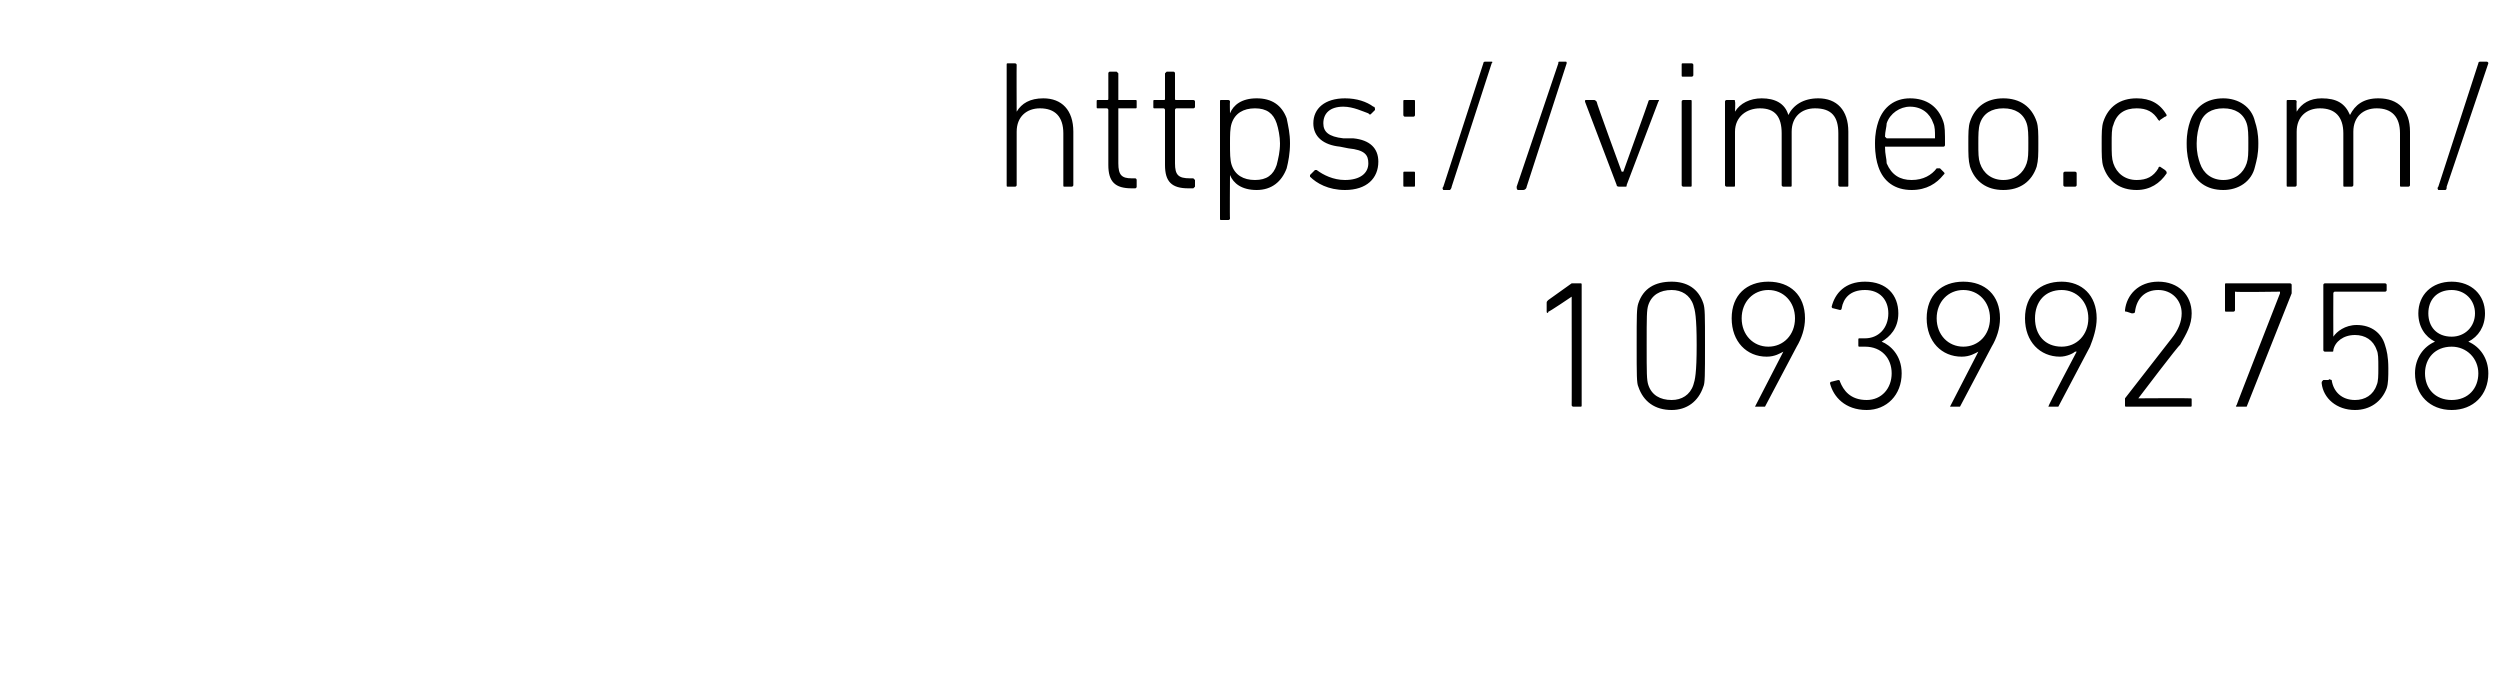 <?xml version="1.0" standalone="no"?><!DOCTYPE svg PUBLIC "-//W3C//DTD SVG 1.1//EN" "http://www.w3.org/Graphics/SVG/1.1/DTD/svg11.dtd"><svg xmlns="http://www.w3.org/2000/svg" version="1.1" width="150px" height="40.8px" viewBox="0 -3 150 40.8" style="top:-3px">  <desc>https://vimeo.com/ 1093992758</desc>  <defs/>  <g id="Polygon12197">    <path d="M 94.3 14.8 L 94.3 14.8 C 94.3 14.8 92.93 15.73 92.9 15.7 C 92.9 15.8 92.8 15.8 92.8 15.7 C 92.8 15.7 92.8 15.2 92.8 15.2 C 92.8 15.1 92.8 15.1 92.9 15 C 92.9 15 94.3 14 94.3 14 C 94.3 14 94.4 14 94.4 14 C 94.4 14 94.8 14 94.8 14 C 94.9 14 94.9 14 94.9 14.1 C 94.9 14.1 94.9 21.3 94.9 21.3 C 94.9 21.4 94.9 21.4 94.8 21.4 C 94.8 21.4 94.4 21.4 94.4 21.4 C 94.4 21.4 94.3 21.4 94.3 21.3 C 94.31 21.34 94.3 14.8 94.3 14.8 Z M 98.2 17.7 C 98.2 15.9 98.2 15.5 98.3 15.2 C 98.6 14.3 99.3 13.9 100.3 13.9 C 101.2 13.9 101.9 14.3 102.2 15.2 C 102.3 15.5 102.3 15.9 102.3 17.7 C 102.3 19.5 102.3 20 102.2 20.2 C 101.9 21.1 101.2 21.6 100.3 21.6 C 99.3 21.6 98.6 21.1 98.3 20.2 C 98.2 20 98.2 19.5 98.2 17.7 Z M 100.3 21 C 100.9 21 101.4 20.7 101.6 20.1 C 101.7 19.8 101.8 19.4 101.8 17.7 C 101.8 16 101.7 15.6 101.6 15.3 C 101.4 14.7 100.9 14.4 100.3 14.4 C 99.6 14.4 99.1 14.7 98.9 15.3 C 98.8 15.6 98.8 16 98.8 17.7 C 98.8 19.4 98.8 19.8 98.9 20.1 C 99.1 20.7 99.6 21 100.3 21 Z M 107 18.1 C 107 18.1 106.99 18.09 107 18.1 C 106.8 18.2 106.5 18.4 106 18.4 C 104.8 18.4 103.9 17.5 103.9 16.1 C 103.9 14.7 104.8 13.9 106.1 13.9 C 107.4 13.9 108.3 14.7 108.3 16.1 C 108.3 16.7 108.1 17.3 107.8 17.8 C 107.8 17.8 105.9 21.4 105.9 21.4 C 105.9 21.4 105.9 21.4 105.8 21.4 C 105.8 21.4 105.4 21.4 105.4 21.4 C 105.3 21.4 105.3 21.4 105.3 21.4 C 105.33 21.35 107 18.1 107 18.1 Z M 107.7 16.1 C 107.7 15.1 107 14.4 106.1 14.4 C 105.2 14.4 104.5 15.1 104.5 16.1 C 104.5 17.1 105.2 17.8 106.1 17.8 C 107 17.8 107.7 17.1 107.7 16.1 Z M 109.9 19.9 C 109.9 19.9 110.3 19.8 110.3 19.8 C 110.3 19.8 110.4 19.8 110.4 19.9 C 110.6 20.4 111 21 112 21 C 112.9 21 113.5 20.3 113.5 19.4 C 113.5 18.5 112.9 17.8 111.9 17.8 C 111.9 17.8 111.6 17.8 111.6 17.8 C 111.5 17.8 111.5 17.8 111.5 17.7 C 111.5 17.7 111.5 17.4 111.5 17.4 C 111.5 17.3 111.5 17.3 111.6 17.3 C 111.6 17.3 111.9 17.3 111.9 17.3 C 112.7 17.3 113.3 16.7 113.3 15.8 C 113.3 15 112.8 14.4 111.9 14.4 C 111 14.4 110.6 14.9 110.5 15.5 C 110.5 15.6 110.4 15.6 110.4 15.6 C 110.4 15.6 110 15.5 110 15.5 C 109.9 15.5 109.9 15.4 109.9 15.4 C 110.1 14.6 110.7 13.9 111.9 13.9 C 113.2 13.9 113.9 14.7 113.9 15.8 C 113.9 16.7 113.4 17.2 112.9 17.5 C 112.9 17.5 112.9 17.5 112.9 17.5 C 113.4 17.7 114.1 18.3 114.1 19.4 C 114.1 20.7 113.2 21.6 112 21.6 C 110.7 21.6 110 20.8 109.8 20 C 109.8 20 109.8 19.9 109.9 19.9 Z M 118.7 18.1 C 118.7 18.1 118.69 18.09 118.7 18.1 C 118.5 18.2 118.2 18.4 117.7 18.4 C 116.5 18.4 115.6 17.5 115.6 16.1 C 115.6 14.7 116.5 13.9 117.8 13.9 C 119.1 13.9 120 14.7 120 16.1 C 120 16.7 119.8 17.3 119.5 17.8 C 119.5 17.8 117.6 21.4 117.6 21.4 C 117.6 21.4 117.6 21.4 117.5 21.4 C 117.5 21.4 117.1 21.4 117.1 21.4 C 117 21.4 117 21.4 117 21.4 C 117.03 21.35 118.7 18.1 118.7 18.1 Z M 119.4 16.1 C 119.4 15.1 118.7 14.4 117.8 14.4 C 116.9 14.4 116.2 15.1 116.2 16.1 C 116.2 17.1 116.9 17.8 117.8 17.8 C 118.7 17.8 119.4 17.1 119.4 16.1 Z M 124.6 18.1 C 124.6 18.1 124.55 18.09 124.5 18.1 C 124.4 18.2 124 18.4 123.6 18.4 C 122.4 18.4 121.5 17.5 121.5 16.1 C 121.5 14.7 122.4 13.9 123.7 13.9 C 124.9 13.9 125.8 14.7 125.8 16.1 C 125.8 16.7 125.6 17.3 125.4 17.8 C 125.4 17.8 123.5 21.4 123.5 21.4 C 123.5 21.4 123.4 21.4 123.4 21.4 C 123.4 21.4 123 21.4 123 21.4 C 122.9 21.4 122.9 21.4 122.9 21.4 C 122.88 21.35 124.6 18.1 124.6 18.1 Z M 125.3 16.1 C 125.3 15.1 124.6 14.4 123.7 14.4 C 122.7 14.4 122.1 15.1 122.1 16.1 C 122.1 17.1 122.7 17.8 123.7 17.8 C 124.6 17.8 125.3 17.1 125.3 16.1 Z M 127.5 21.1 C 127.5 21 127.5 21 127.5 20.9 C 127.5 20.9 130.3 17.3 130.3 17.3 C 130.7 16.8 130.9 16.3 130.9 15.8 C 130.9 15 130.3 14.4 129.5 14.4 C 128.7 14.4 128.2 14.9 128.1 15.7 C 128.1 15.8 128 15.8 127.9 15.8 C 127.9 15.8 127.6 15.7 127.6 15.7 C 127.5 15.7 127.5 15.7 127.5 15.6 C 127.6 14.7 128.3 13.9 129.5 13.9 C 130.7 13.9 131.5 14.7 131.5 15.8 C 131.5 16.5 131.2 17 130.8 17.7 C 130.76 17.65 128.3 20.9 128.3 20.9 L 128.3 20.9 C 128.3 20.9 131.41 20.88 131.4 20.9 C 131.5 20.9 131.5 20.9 131.5 21 C 131.5 21 131.5 21.3 131.5 21.3 C 131.5 21.4 131.5 21.4 131.4 21.4 C 131.4 21.4 127.6 21.4 127.6 21.4 C 127.5 21.4 127.5 21.4 127.5 21.3 C 127.5 21.3 127.5 21.1 127.5 21.1 Z M 136.8 14.6 L 136.8 14.5 C 136.8 14.5 134.14 14.54 134.1 14.5 C 134.1 14.5 134.1 14.6 134.1 14.6 C 134.1 14.6 134.1 15.6 134.1 15.6 C 134.1 15.7 134 15.7 134 15.7 C 134 15.7 133.6 15.7 133.6 15.7 C 133.5 15.7 133.5 15.7 133.5 15.6 C 133.5 15.6 133.5 14.1 133.5 14.1 C 133.5 14 133.5 14 133.6 14 C 133.6 14 137.4 14 137.4 14 C 137.4 14 137.5 14 137.5 14.1 C 137.5 14.1 137.5 14.5 137.5 14.5 C 137.5 14.5 137.5 14.6 137.5 14.6 C 137.5 14.6 134.8 21.4 134.8 21.4 C 134.7 21.4 134.7 21.4 134.6 21.4 C 134.6 21.4 134.2 21.4 134.2 21.4 C 134.2 21.4 134.1 21.4 134.2 21.3 C 134.17 21.33 136.8 14.6 136.8 14.6 Z M 139.4 19.8 C 139.4 19.8 139.7 19.8 139.7 19.8 C 139.8 19.7 139.8 19.8 139.9 19.8 C 140 20.5 140.5 21 141.3 21 C 141.9 21 142.4 20.7 142.6 20.1 C 142.7 19.9 142.7 19.5 142.7 19.1 C 142.7 18.5 142.7 18.2 142.6 18 C 142.4 17.4 141.9 17.1 141.3 17.1 C 140.6 17.1 140.1 17.5 140 18 C 140 18.1 140 18.1 139.9 18.1 C 139.9 18.1 139.5 18.1 139.5 18.1 C 139.5 18.1 139.4 18.1 139.4 18 C 139.4 18 139.4 14.1 139.4 14.1 C 139.4 14 139.5 14 139.5 14 C 139.5 14 143.1 14 143.1 14 C 143.1 14 143.2 14 143.2 14.1 C 143.2 14.1 143.2 14.4 143.2 14.4 C 143.2 14.5 143.1 14.5 143.1 14.5 C 143.1 14.5 140.1 14.5 140.1 14.5 C 140 14.5 140 14.6 140 14.6 C 139.99 14.61 140 17.2 140 17.2 C 140 17.2 140.01 17.19 140 17.2 C 140.2 16.9 140.7 16.5 141.4 16.5 C 142.3 16.5 142.9 17 143.1 17.7 C 143.2 18 143.3 18.4 143.3 19.1 C 143.3 19.6 143.3 20 143.2 20.3 C 142.9 21.1 142.2 21.6 141.3 21.6 C 140.2 21.6 139.4 20.9 139.3 20 C 139.3 19.9 139.3 19.9 139.4 19.8 Z M 146.1 17.5 C 146.1 17.5 146.1 17.5 146.1 17.5 C 145.5 17.2 145.1 16.6 145.1 15.8 C 145.1 14.7 145.9 13.9 147.1 13.9 C 148.3 13.9 149.1 14.7 149.1 15.8 C 149.1 16.6 148.7 17.2 148.1 17.5 C 148.1 17.5 148.1 17.5 148.1 17.5 C 148.8 17.8 149.3 18.5 149.3 19.4 C 149.3 20.7 148.4 21.6 147.1 21.6 C 145.8 21.6 144.9 20.7 144.9 19.4 C 144.9 18.5 145.4 17.8 146.1 17.5 Z M 147.1 17.2 C 147.9 17.2 148.5 16.6 148.5 15.8 C 148.5 15 147.9 14.4 147.1 14.4 C 146.2 14.4 145.7 15 145.7 15.8 C 145.7 16.6 146.2 17.2 147.1 17.2 C 147.1 17.2 147.1 17.2 147.1 17.2 Z M 147.1 21 C 148.1 21 148.7 20.3 148.7 19.4 C 148.7 18.5 148 17.8 147.1 17.8 C 146.1 17.8 145.5 18.5 145.5 19.4 C 145.5 20.3 146.1 21 147.1 21 Z " stroke="none" fill="#000"/>  </g>  <g id="Polygon12196">    <path d="M 63.9 8.2 C 63.8 8.2 63.8 8.2 63.8 8.1 C 63.8 8.1 63.8 5 63.8 5 C 63.8 4 63.3 3.5 62.4 3.5 C 61.6 3.5 61 4 61 4.9 C 61 4.9 61 8.1 61 8.1 C 61 8.2 60.9 8.2 60.9 8.2 C 60.9 8.2 60.5 8.2 60.5 8.2 C 60.4 8.2 60.4 8.2 60.4 8.1 C 60.4 8.1 60.4 0.9 60.4 0.9 C 60.4 0.8 60.4 0.8 60.5 0.8 C 60.5 0.8 60.9 0.8 60.9 0.8 C 60.9 0.8 61 0.8 61 0.9 C 60.99 0.88 61 3.7 61 3.7 C 61 3.7 61 3.74 61 3.7 C 61.3 3.2 61.8 2.9 62.6 2.9 C 63.7 2.9 64.4 3.6 64.4 4.9 C 64.4 4.9 64.4 8.1 64.4 8.1 C 64.4 8.2 64.3 8.2 64.3 8.2 C 64.3 8.2 63.9 8.2 63.9 8.2 Z M 67.9 8.3 C 66.9 8.3 66.5 7.9 66.5 6.9 C 66.5 6.9 66.5 3.6 66.5 3.6 C 66.5 3.6 66.5 3.5 66.4 3.5 C 66.4 3.5 65.9 3.5 65.9 3.5 C 65.8 3.5 65.8 3.5 65.8 3.4 C 65.8 3.4 65.8 3.1 65.8 3.1 C 65.8 3 65.8 3 65.9 3 C 65.9 3 66.4 3 66.4 3 C 66.5 3 66.5 3 66.5 2.9 C 66.5 2.9 66.5 1.4 66.5 1.4 C 66.5 1.4 66.5 1.3 66.6 1.3 C 66.6 1.3 67 1.3 67 1.3 C 67 1.3 67.1 1.4 67.1 1.4 C 67.1 1.4 67.1 2.9 67.1 2.9 C 67.1 3 67.1 3 67.1 3 C 67.1 3 68.1 3 68.1 3 C 68.2 3 68.2 3 68.2 3.1 C 68.2 3.1 68.2 3.4 68.2 3.4 C 68.2 3.5 68.2 3.5 68.1 3.5 C 68.1 3.5 67.1 3.5 67.1 3.5 C 67.1 3.5 67.1 3.6 67.1 3.6 C 67.1 3.6 67.1 6.8 67.1 6.8 C 67.1 7.5 67.3 7.7 67.9 7.7 C 67.9 7.7 68.1 7.7 68.1 7.7 C 68.2 7.7 68.2 7.8 68.2 7.8 C 68.2 7.8 68.2 8.2 68.2 8.2 C 68.2 8.2 68.2 8.3 68.1 8.3 C 68.1 8.3 67.9 8.3 67.9 8.3 Z M 71.3 8.3 C 70.3 8.3 69.9 7.9 69.9 6.9 C 69.9 6.9 69.9 3.6 69.9 3.6 C 69.9 3.6 69.9 3.5 69.8 3.5 C 69.8 3.5 69.3 3.5 69.3 3.5 C 69.2 3.5 69.2 3.5 69.2 3.4 C 69.2 3.4 69.2 3.1 69.2 3.1 C 69.2 3 69.2 3 69.3 3 C 69.3 3 69.8 3 69.8 3 C 69.9 3 69.9 3 69.9 2.9 C 69.9 2.9 69.9 1.4 69.9 1.4 C 69.9 1.4 70 1.3 70 1.3 C 70 1.3 70.4 1.3 70.4 1.3 C 70.5 1.3 70.5 1.4 70.5 1.4 C 70.5 1.4 70.5 2.9 70.5 2.9 C 70.5 3 70.5 3 70.6 3 C 70.6 3 71.6 3 71.6 3 C 71.6 3 71.7 3 71.7 3.1 C 71.7 3.1 71.7 3.4 71.7 3.4 C 71.7 3.5 71.6 3.5 71.6 3.5 C 71.6 3.5 70.6 3.5 70.6 3.5 C 70.5 3.5 70.5 3.6 70.5 3.6 C 70.5 3.6 70.5 6.8 70.5 6.8 C 70.5 7.5 70.7 7.7 71.4 7.7 C 71.4 7.7 71.6 7.7 71.6 7.7 C 71.6 7.7 71.7 7.8 71.7 7.8 C 71.7 7.8 71.7 8.2 71.7 8.2 C 71.7 8.2 71.6 8.3 71.6 8.3 C 71.6 8.3 71.3 8.3 71.3 8.3 Z M 73.3 10.2 C 73.2 10.2 73.2 10.2 73.2 10.1 C 73.2 10.1 73.2 3.1 73.2 3.1 C 73.2 3 73.2 3 73.3 3 C 73.3 3 73.7 3 73.7 3 C 73.7 3 73.8 3 73.8 3.1 C 73.78 3.11 73.8 3.8 73.8 3.8 C 73.8 3.8 73.79 3.75 73.8 3.8 C 74 3.3 74.5 2.9 75.4 2.9 C 76.3 2.9 76.9 3.3 77.2 4.1 C 77.3 4.6 77.4 5 77.4 5.6 C 77.4 6.2 77.3 6.7 77.2 7.1 C 76.9 7.9 76.3 8.4 75.4 8.4 C 74.5 8.4 74 8 73.8 7.5 C 73.79 7.5 73.8 7.5 73.8 7.5 C 73.8 7.5 73.78 10.12 73.8 10.1 C 73.8 10.2 73.7 10.2 73.7 10.2 C 73.7 10.2 73.3 10.2 73.3 10.2 Z M 76.6 6.9 C 76.7 6.5 76.8 6.1 76.8 5.6 C 76.8 5.2 76.7 4.7 76.6 4.4 C 76.4 3.8 76 3.5 75.3 3.5 C 74.6 3.5 74.1 3.8 73.9 4.4 C 73.8 4.7 73.8 5.1 73.8 5.6 C 73.8 6.2 73.8 6.6 73.9 6.9 C 74.1 7.5 74.6 7.8 75.3 7.8 C 76 7.8 76.4 7.5 76.6 6.9 Z M 78.6 7.6 C 78.6 7.6 78.6 7.5 78.6 7.5 C 78.6 7.5 78.9 7.2 78.9 7.2 C 78.9 7.2 79 7.2 79 7.2 C 79.4 7.5 80 7.8 80.7 7.8 C 81.6 7.8 82.1 7.4 82.1 6.8 C 82.1 6.3 81.9 6 80.9 5.9 C 80.9 5.9 80.4 5.8 80.4 5.8 C 79.4 5.7 78.8 5.2 78.8 4.4 C 78.8 3.5 79.5 2.9 80.7 2.9 C 81.4 2.9 82 3.1 82.4 3.4 C 82.5 3.4 82.5 3.5 82.5 3.6 C 82.5 3.6 82.3 3.8 82.3 3.8 C 82.2 3.9 82.2 3.9 82.1 3.8 C 81.8 3.7 81.2 3.4 80.6 3.4 C 79.8 3.4 79.4 3.8 79.4 4.4 C 79.4 4.9 79.7 5.2 80.6 5.3 C 80.6 5.3 81.2 5.3 81.2 5.3 C 82.2 5.4 82.7 5.9 82.7 6.7 C 82.7 7.7 82 8.4 80.7 8.4 C 79.7 8.4 79 8 78.6 7.6 Z M 84.2 3.9 C 84.2 3.9 84.2 3.1 84.2 3.1 C 84.2 3 84.2 3 84.3 3 C 84.3 3 84.8 3 84.8 3 C 84.9 3 84.9 3 84.9 3.1 C 84.9 3.1 84.9 3.9 84.9 3.9 C 84.9 3.9 84.9 4 84.8 4 C 84.8 4 84.3 4 84.3 4 C 84.2 4 84.2 3.9 84.2 3.9 Z M 84.2 7.4 C 84.2 7.3 84.2 7.3 84.3 7.3 C 84.3 7.3 84.8 7.3 84.8 7.3 C 84.9 7.3 84.9 7.3 84.9 7.4 C 84.9 7.4 84.9 8.1 84.9 8.1 C 84.9 8.2 84.9 8.2 84.8 8.2 C 84.8 8.2 84.3 8.2 84.3 8.2 C 84.2 8.2 84.2 8.2 84.2 8.1 C 84.2 8.1 84.2 7.4 84.2 7.4 Z M 89 0.8 C 89 0.7 89.1 0.7 89.1 0.7 C 89.1 0.7 89.5 0.7 89.5 0.7 C 89.5 0.7 89.6 0.7 89.5 0.8 C 89.5 0.8 87.1 8.2 87.1 8.2 C 87.1 8.3 87 8.4 87 8.4 C 87 8.4 86.6 8.4 86.6 8.4 C 86.6 8.4 86.5 8.3 86.6 8.2 C 86.6 8.2 89 0.8 89 0.8 Z M 93.5 0.8 C 93.5 0.7 93.5 0.7 93.6 0.7 C 93.6 0.7 93.9 0.7 93.9 0.7 C 94 0.7 94 0.7 94 0.8 C 94 0.8 91.6 8.2 91.6 8.2 C 91.6 8.3 91.5 8.4 91.4 8.4 C 91.4 8.4 91.1 8.4 91.1 8.4 C 91 8.4 91 8.3 91 8.2 C 91 8.2 93.5 0.8 93.5 0.8 Z M 97.2 8.2 C 97.1 8.2 97 8.2 97 8.1 C 97 8.1 95.1 3.1 95.1 3.1 C 95.1 3 95.1 3 95.2 3 C 95.2 3 95.6 3 95.6 3 C 95.7 3 95.7 3 95.8 3.1 C 95.76 3.11 97.3 7.3 97.3 7.3 L 97.4 7.3 C 97.4 7.3 98.91 3.11 98.9 3.1 C 98.9 3 99 3 99 3 C 99 3 99.5 3 99.5 3 C 99.5 3 99.6 3 99.5 3.1 C 99.5 3.1 97.6 8.1 97.6 8.1 C 97.6 8.2 97.6 8.2 97.5 8.2 C 97.5 8.2 97.2 8.2 97.2 8.2 Z M 101 1.6 C 100.9 1.6 100.9 1.6 100.9 1.5 C 100.9 1.5 100.9 0.9 100.9 0.9 C 100.9 0.8 100.9 0.8 101 0.8 C 101 0.8 101.5 0.8 101.5 0.8 C 101.5 0.8 101.6 0.8 101.6 0.9 C 101.6 0.9 101.6 1.5 101.6 1.5 C 101.6 1.6 101.5 1.6 101.5 1.6 C 101.5 1.6 101 1.6 101 1.6 Z M 101 8.2 C 101 8.2 100.9 8.2 100.9 8.1 C 100.9 8.1 100.9 3.1 100.9 3.1 C 100.9 3 101 3 101 3 C 101 3 101.4 3 101.4 3 C 101.5 3 101.5 3 101.5 3.1 C 101.5 3.1 101.5 8.1 101.5 8.1 C 101.5 8.2 101.5 8.2 101.4 8.2 C 101.4 8.2 101 8.2 101 8.2 Z M 110.4 8.2 C 110.4 8.2 110.3 8.2 110.3 8.1 C 110.3 8.1 110.3 5 110.3 5 C 110.3 4 109.9 3.5 108.9 3.5 C 108.1 3.5 107.5 4 107.5 4.9 C 107.5 4.9 107.5 8.1 107.5 8.1 C 107.5 8.2 107.5 8.2 107.4 8.2 C 107.4 8.2 107 8.2 107 8.2 C 107 8.2 106.9 8.2 106.9 8.1 C 106.9 8.1 106.9 5 106.9 5 C 106.9 4 106.5 3.5 105.6 3.5 C 104.8 3.5 104.1 4 104.1 4.9 C 104.1 4.9 104.1 8.1 104.1 8.1 C 104.1 8.2 104.1 8.2 104 8.2 C 104 8.2 103.6 8.2 103.6 8.2 C 103.6 8.2 103.5 8.2 103.5 8.1 C 103.5 8.1 103.5 3.1 103.5 3.1 C 103.5 3 103.6 3 103.6 3 C 103.6 3 104 3 104 3 C 104.1 3 104.1 3 104.1 3.1 C 104.13 3.11 104.1 3.7 104.1 3.7 C 104.1 3.7 104.14 3.74 104.1 3.7 C 104.4 3.2 105 2.9 105.7 2.9 C 106.5 2.9 107.1 3.2 107.3 3.9 C 107.3 3.9 107.3 3.9 107.3 3.9 C 107.6 3.3 108.2 2.9 109.1 2.9 C 110.2 2.9 110.9 3.6 110.9 4.9 C 110.9 4.9 110.9 8.1 110.9 8.1 C 110.9 8.2 110.9 8.2 110.8 8.2 C 110.8 8.2 110.4 8.2 110.4 8.2 Z M 112.7 7 C 112.6 6.7 112.5 6.3 112.5 5.6 C 112.5 5 112.6 4.6 112.7 4.3 C 113 3.4 113.7 2.9 114.6 2.9 C 115.6 2.9 116.3 3.4 116.6 4.3 C 116.7 4.6 116.7 4.9 116.7 5.7 C 116.7 5.7 116.7 5.8 116.6 5.8 C 116.6 5.8 113.2 5.8 113.2 5.8 C 113.2 5.8 113.1 5.8 113.1 5.8 C 113.1 6.3 113.2 6.5 113.2 6.8 C 113.5 7.5 114 7.8 114.7 7.8 C 115.4 7.8 115.9 7.5 116.2 7.1 C 116.2 7.1 116.3 7.1 116.4 7.1 C 116.4 7.1 116.6 7.3 116.6 7.3 C 116.7 7.4 116.7 7.4 116.6 7.5 C 116.2 8 115.6 8.4 114.7 8.4 C 113.7 8.4 113 7.9 112.7 7 Z M 116.1 5.3 C 116.1 5.3 116.1 5.2 116.1 5.2 C 116.1 4.9 116.1 4.6 116 4.4 C 115.8 3.8 115.3 3.4 114.6 3.4 C 114 3.4 113.4 3.8 113.2 4.4 C 113.2 4.6 113.1 4.9 113.1 5.2 C 113.1 5.2 113.2 5.3 113.2 5.3 C 113.2 5.3 116.1 5.3 116.1 5.3 Z M 118.2 7 C 118.1 6.6 118.1 6.3 118.1 5.6 C 118.1 5 118.1 4.6 118.2 4.3 C 118.5 3.4 119.2 2.9 120.2 2.9 C 121.2 2.9 121.9 3.4 122.2 4.3 C 122.3 4.6 122.3 5 122.3 5.6 C 122.3 6.3 122.3 6.6 122.2 7 C 121.9 7.9 121.2 8.4 120.2 8.4 C 119.2 8.4 118.5 7.9 118.2 7 Z M 121.6 6.8 C 121.7 6.5 121.7 6.2 121.7 5.6 C 121.7 5.1 121.7 4.7 121.6 4.4 C 121.4 3.8 120.9 3.5 120.2 3.5 C 119.5 3.5 119 3.8 118.8 4.4 C 118.7 4.7 118.7 5.1 118.7 5.6 C 118.7 6.2 118.7 6.5 118.8 6.8 C 119 7.4 119.5 7.8 120.2 7.8 C 120.9 7.8 121.4 7.4 121.6 6.8 Z M 123.8 7.4 C 123.8 7.3 123.9 7.3 123.9 7.3 C 123.9 7.3 124.5 7.3 124.5 7.3 C 124.5 7.3 124.6 7.3 124.6 7.4 C 124.6 7.4 124.6 8.1 124.6 8.1 C 124.6 8.2 124.5 8.2 124.5 8.2 C 124.5 8.2 123.9 8.2 123.9 8.2 C 123.9 8.2 123.8 8.2 123.8 8.1 C 123.8 8.1 123.8 7.4 123.8 7.4 Z M 126.2 4.3 C 126.5 3.4 127.2 2.9 128.2 2.9 C 129 2.9 129.6 3.2 130 3.9 C 130 3.9 130 4 129.9 4 C 129.9 4 129.6 4.2 129.6 4.2 C 129.6 4.3 129.5 4.2 129.5 4.2 C 129.2 3.7 128.8 3.5 128.2 3.5 C 127.5 3.5 127 3.8 126.8 4.5 C 126.7 4.7 126.7 5.1 126.7 5.6 C 126.7 6.2 126.7 6.5 126.8 6.8 C 127 7.4 127.5 7.8 128.2 7.8 C 128.8 7.8 129.2 7.6 129.5 7.1 C 129.5 7 129.6 7 129.6 7 C 129.6 7 129.9 7.2 129.9 7.2 C 130 7.3 130 7.3 130 7.4 C 129.6 8 129 8.4 128.2 8.4 C 127.2 8.4 126.5 7.9 126.2 7 C 126.1 6.7 126.1 6.3 126.1 5.6 C 126.1 5 126.1 4.6 126.2 4.3 Z M 131.4 7 C 131.3 6.6 131.2 6.3 131.2 5.6 C 131.2 5 131.3 4.6 131.4 4.3 C 131.7 3.4 132.4 2.9 133.4 2.9 C 134.3 2.9 135.1 3.4 135.3 4.3 C 135.4 4.6 135.5 5 135.5 5.6 C 135.5 6.3 135.4 6.6 135.3 7 C 135.1 7.9 134.3 8.4 133.4 8.4 C 132.4 8.4 131.7 7.9 131.4 7 Z M 134.8 6.8 C 134.9 6.5 134.9 6.2 134.9 5.6 C 134.9 5.1 134.9 4.7 134.8 4.4 C 134.6 3.8 134.1 3.5 133.4 3.5 C 132.7 3.5 132.2 3.8 132 4.4 C 131.9 4.7 131.8 5.1 131.8 5.6 C 131.8 6.2 131.9 6.5 132 6.8 C 132.2 7.4 132.7 7.8 133.4 7.8 C 134.1 7.8 134.6 7.4 134.8 6.8 Z M 144.1 8.2 C 144 8.2 144 8.2 144 8.1 C 144 8.1 144 5 144 5 C 144 4 143.5 3.5 142.6 3.5 C 141.8 3.5 141.2 4 141.2 4.9 C 141.2 4.9 141.2 8.1 141.2 8.1 C 141.2 8.2 141.1 8.2 141.1 8.2 C 141.1 8.2 140.7 8.2 140.7 8.2 C 140.6 8.2 140.6 8.2 140.6 8.1 C 140.6 8.1 140.6 5 140.6 5 C 140.6 4 140.1 3.5 139.2 3.5 C 138.4 3.5 137.8 4 137.8 4.9 C 137.8 4.9 137.8 8.1 137.8 8.1 C 137.8 8.2 137.7 8.2 137.7 8.2 C 137.7 8.2 137.3 8.2 137.3 8.2 C 137.2 8.2 137.2 8.2 137.2 8.1 C 137.2 8.1 137.2 3.1 137.2 3.1 C 137.2 3 137.2 3 137.3 3 C 137.3 3 137.7 3 137.7 3 C 137.7 3 137.8 3 137.8 3.1 C 137.78 3.11 137.8 3.7 137.8 3.7 C 137.8 3.7 137.79 3.74 137.8 3.7 C 138.1 3.2 138.6 2.9 139.3 2.9 C 140.2 2.9 140.7 3.2 141 3.9 C 141 3.9 141 3.9 141 3.9 C 141.3 3.3 141.8 2.9 142.7 2.9 C 143.9 2.9 144.6 3.6 144.6 4.9 C 144.6 4.9 144.6 8.1 144.6 8.1 C 144.6 8.2 144.5 8.2 144.5 8.2 C 144.5 8.2 144.1 8.2 144.1 8.2 Z M 148.7 0.8 C 148.7 0.7 148.8 0.7 148.8 0.7 C 148.8 0.7 149.2 0.7 149.2 0.7 C 149.2 0.7 149.3 0.7 149.3 0.8 C 149.3 0.8 146.8 8.2 146.8 8.2 C 146.8 8.3 146.8 8.4 146.7 8.4 C 146.7 8.4 146.3 8.4 146.3 8.4 C 146.3 8.4 146.2 8.3 146.3 8.2 C 146.3 8.2 148.7 0.8 148.7 0.8 Z " stroke="none" fill="#000"/>  </g></svg>